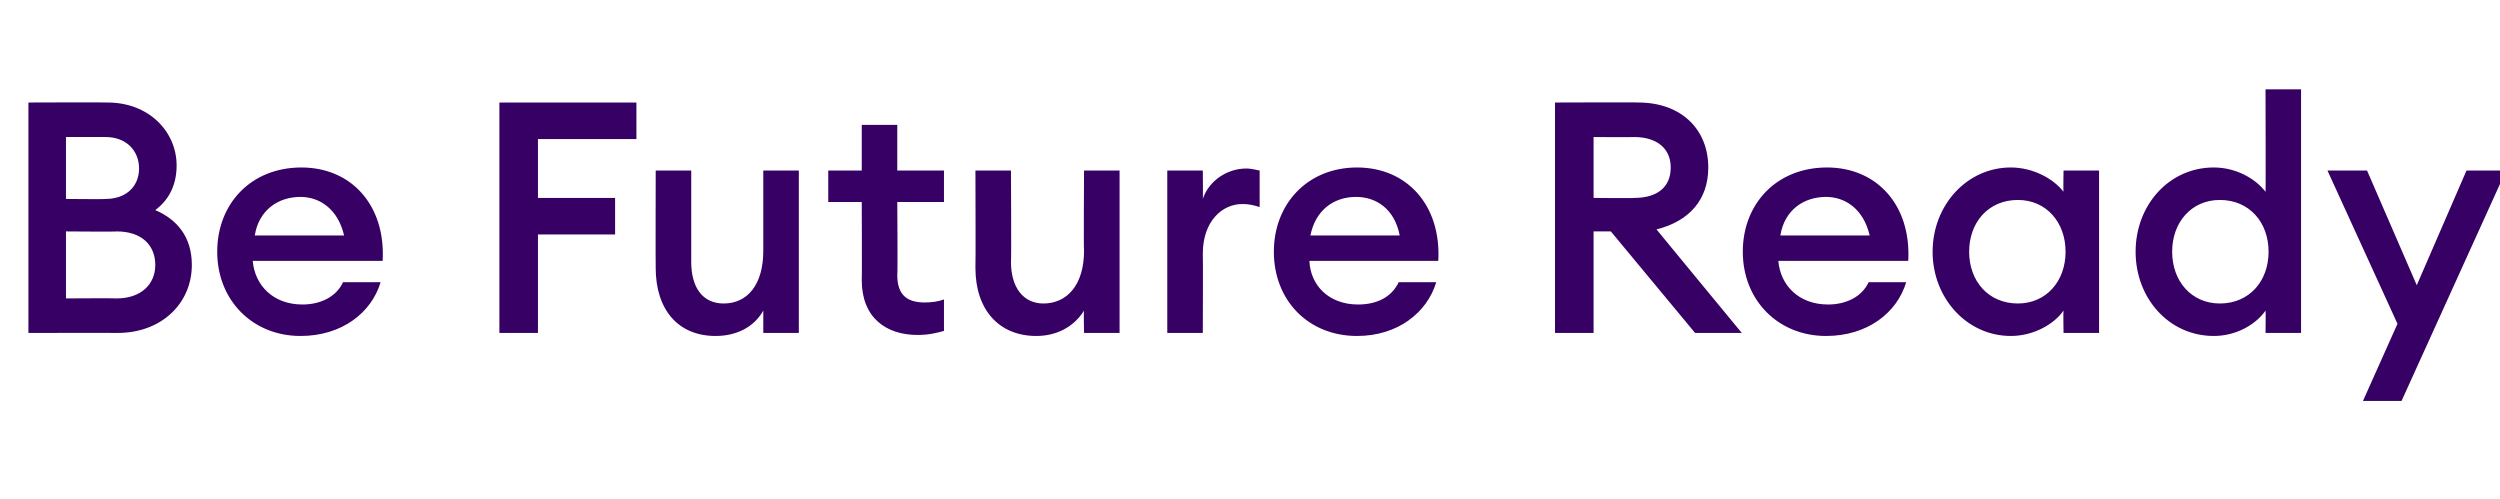 <?xml version="1.0" standalone="no"?><!DOCTYPE svg PUBLIC "-//W3C//DTD SVG 1.1//EN" "http://www.w3.org/Graphics/SVG/1.1/DTD/svg11.dtd"><svg xmlns="http://www.w3.org/2000/svg" version="1.1" width="246.3px" height="49.2px" viewBox="0 -7 246.3 49.2" style="top:-7px"><desc>Be Future Ready</desc><defs/><g id="Polygon128628"><path d="m2.8 3.1s7.82-.03 7.8 0c4.1 0 6.8 2.9 6.8 6.2c0 2.1-.9 3.5-2.1 4.4c2.1.9 3.6 2.6 3.6 5.4c0 3.8-3 6.7-7.3 6.7c.02-.01-8.8 0-8.8 0V3.1zm7.6 9.5c2.1 0 3.3-1.3 3.3-3c0-1.7-1.2-3.1-3.3-3.1H6.5v6.1s3.93.04 3.9 0zm1.1 9.8c2.4 0 3.8-1.4 3.8-3.3c0-1.9-1.3-3.3-3.8-3.3c.02.04-5 0-5 0v6.6s5.02-.03 5 0zm18.1 3.7c-4.7 0-8.2-3.5-8.2-8.3c0-4.7 3.3-8.3 8.3-8.3c4.9 0 8.3 3.7 8 9.2H24.9c.2 2.4 2 4.3 4.9 4.3c1.7 0 3.3-.7 4-2.2h3.7c-.9 3-3.8 5.3-7.9 5.3zm-4.5-9.9h8.8c-.6-2.6-2.4-3.8-4.3-3.8c-2.2 0-4.1 1.3-4.5 3.8zM49.2 3.1h13.5v3.6H53v5.8h7.6v3.6H53v9.7h-3.8V3.1zm15.4 6.7h3.5v9c0 2.5 1.1 4.1 3.2 4.1c2.3 0 3.9-1.8 3.9-5.2V9.8h3.5v16h-3.5v-2.2c-.9 1.6-2.6 2.5-4.7 2.5c-3.7 0-5.9-2.6-5.9-6.7c-.02-.04 0-9.6 0-9.6zM90.4 26c-3.1 0-5.5-1.7-5.5-5.4c.03.04 0-7.7 0-7.7h-3.3V9.8h3.3V5.3h3.5v4.5h4.6v3.1h-4.6s.05 7.16 0 7.2c0 1.9.9 2.7 2.7 2.7c.7 0 1.4-.1 1.9-.3v3.1c-.7.2-1.5.4-2.6.4zm5.7-16.2h3.5s.05 8.98 0 9c0 2.5 1.2 4.1 3.2 4.1c2.3 0 4-1.8 4-5.2c-.05-.04 0-7.9 0-7.9h3.5v16h-3.5s-.05-2.18 0-2.2c-1 1.6-2.7 2.5-4.7 2.5c-3.7 0-6-2.6-6-6.7c.03-.04 0-9.6 0-9.6zm18.9 0h3.5s.03 2.84 0 2.8c.6-1.8 2.4-3 4.3-3c.4 0 .8.1 1.3.2v3.6c-.6-.2-1.1-.3-1.7-.3c-2 0-3.9 1.7-3.9 4.9c.03-.02 0 7.8 0 7.8H115v-16zm18.7 16.3c-4.8 0-8.2-3.5-8.2-8.3c0-4.7 3.3-8.3 8.2-8.3c4.9 0 8.3 3.7 8 9.2H129c.1 2.4 1.9 4.3 4.8 4.3c1.8 0 3.3-.7 4-2.2h3.7c-.9 3-3.8 5.3-7.8 5.3zm-4.6-9.9h8.8c-.5-2.6-2.3-3.8-4.3-3.8c-2.2 0-4 1.3-4.5 3.8zm24.1-13.1s8.24-.03 8.2 0c4.3 0 6.9 2.7 6.9 6.4c0 3.2-1.9 5.3-5.1 6.1c-.03-.02 8.4 10.2 8.4 10.2H167l-8.3-10H157v10h-3.8V3.1zm7.8 9.4c2.2 0 3.6-1 3.6-3c0-1.9-1.4-3-3.6-3c-.01.03-4 0-4 0v6s3.99.04 4 0zm18.9 13.6c-4.7 0-8.2-3.5-8.2-8.3c0-4.7 3.3-8.3 8.3-8.3c4.9 0 8.3 3.7 8 9.2h-12.8c.2 2.4 2 4.3 4.9 4.3c1.7 0 3.3-.7 4-2.2h3.7c-.9 3-3.8 5.3-7.9 5.3zm-4.5-9.9h8.8c-.6-2.6-2.4-3.8-4.3-3.8c-2.2 0-4.1 1.3-4.5 3.8zm22.7-6.7c2.3 0 4.3 1.2 5.2 2.4c-.04.04 0-2.1 0-2.1h3.5v16h-3.5s-.04-2.15 0-2.2c-.9 1.3-2.9 2.5-5.2 2.5c-4.3 0-7.7-3.7-7.7-8.3c0-4.6 3.4-8.3 7.7-8.3zm.7 3.2c-2.9 0-4.8 2.2-4.8 5.1c0 2.9 1.9 5.1 4.8 5.1c2.8 0 4.7-2.2 4.7-5.1c0-2.9-1.9-5.1-4.7-5.1zm19.3-3.2c2.3 0 4.2 1.2 5.1 2.4c.03.04 0-10.1 0-10.1h3.5v24h-3.5s.03-2.15 0-2.2c-.9 1.3-2.8 2.5-5.1 2.5c-4.4 0-7.7-3.7-7.7-8.3c0-4.6 3.3-8.3 7.7-8.3zm.6 3.2c-2.8 0-4.7 2.2-4.7 5.1c0 2.9 1.9 5.1 4.7 5.1c2.9 0 4.8-2.2 4.8-5.1c0-2.9-1.9-5.1-4.8-5.1zm14.1 19.8l3.4-7.6l-6.9-15.1h3.9l4.9 11.3L243 9.8h3.9l-10.3 22.7h-3.8z" stroke="none" fill="#360065"/></g></svg>